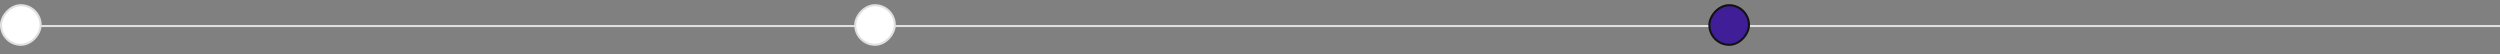 <svg width="1200" height="26" fill="none" xmlns="http://www.w3.org/2000/svg"><rect width="100%" height="100%" fill="#808080" stroke="none"/><path fill="#E0E0E0" d="M10 13h1190v-1H10z"/><rect x=".5" y="-.5" width="19" height="19" rx="9.5" transform="matrix(1 0 0 -1 820 21)" fill="#3F1E98" stroke="#121212"/><rect x=".5" y="-.5" width="19" height="19" rx="9.5" transform="matrix(1 0 0 -1 410 21)" fill="#fff" stroke="#E0E0E0"/><rect x=".5" y="-.5" width="19" height="19" rx="9.5" transform="matrix(1 0 0 -1 0 21)" fill="#fff" stroke="#E0E0E0"/></svg>
